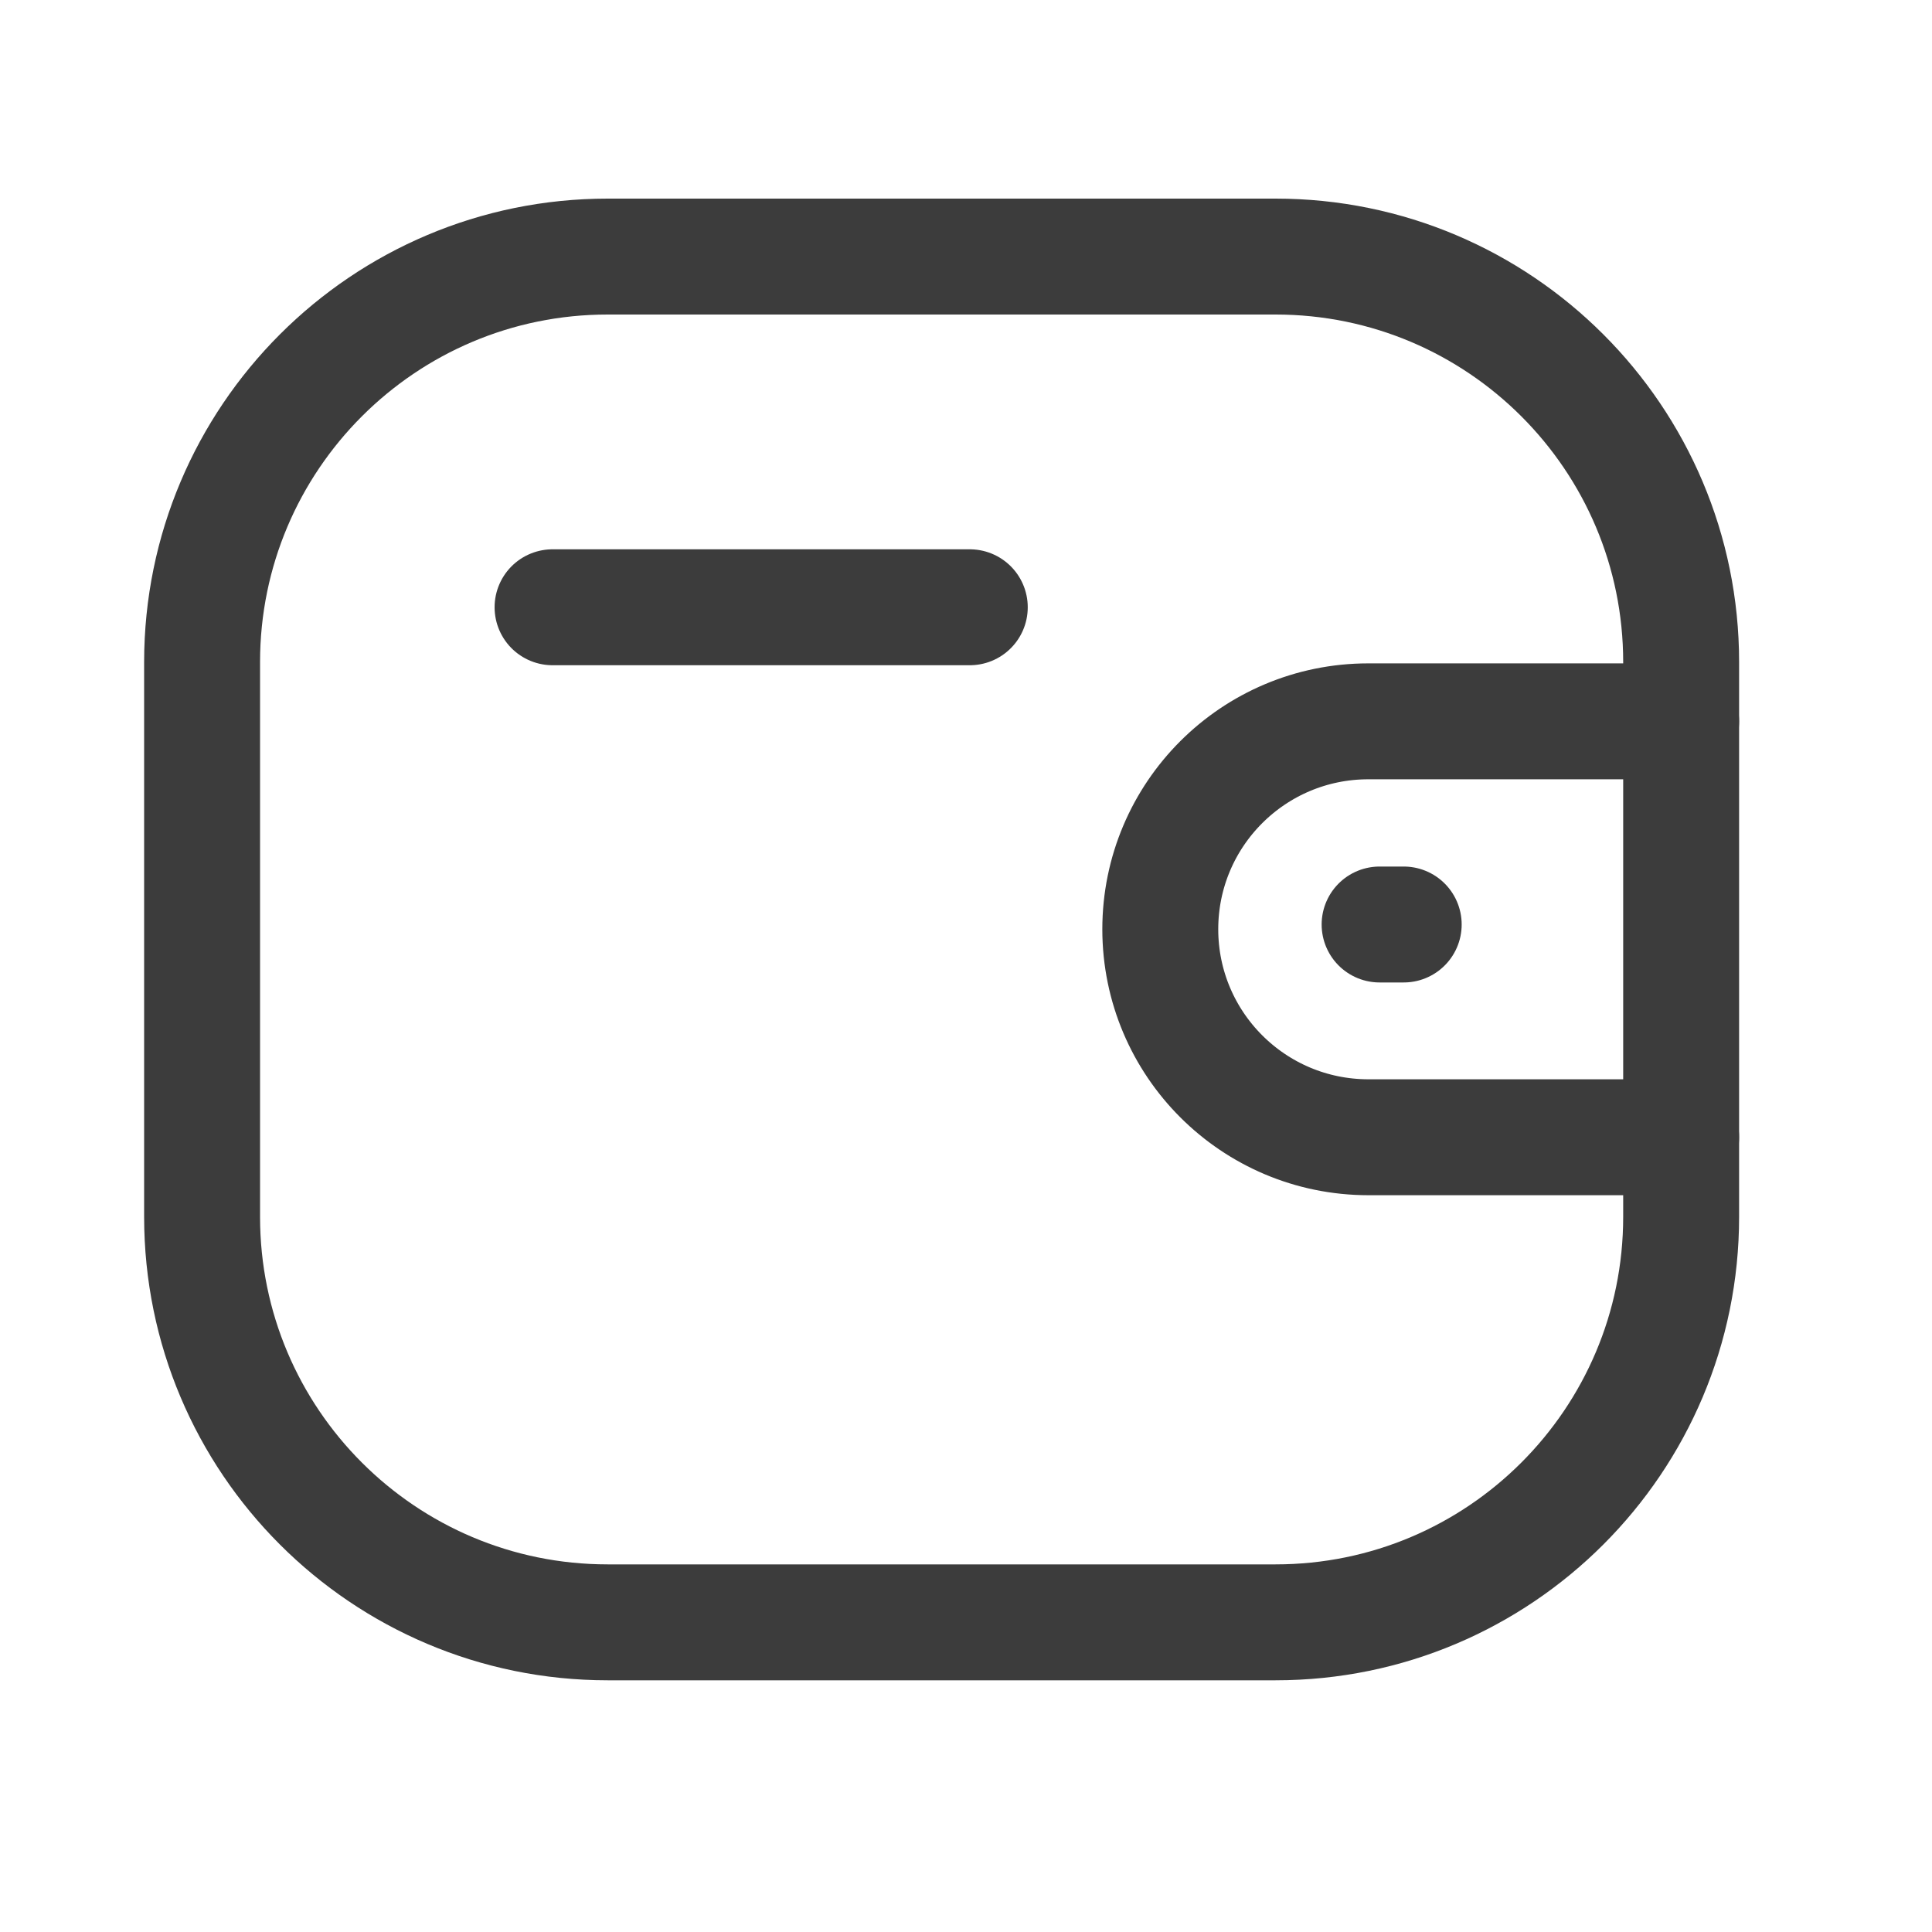 <svg width="25" height="25" viewBox="0 0 25 25" fill="none" xmlns="http://www.w3.org/2000/svg">
<path d="M21.754 14.716H17.706C16.219 14.715 15.015 13.511 15.014 12.025C15.014 10.538 16.219 9.334 17.706 9.334H21.754" stroke="#3C3C3C" stroke-width="1.5" stroke-linecap="round" stroke-linejoin="round"/>
<path d="M18.164 11.963H17.852" stroke="#3C3C3C" stroke-width="1.5" stroke-linecap="round" stroke-linejoin="round"/>
<path fill-rule="evenodd" clip-rule="evenodd" d="M7.863 3.32H16.506C19.404 3.32 21.754 5.67 21.754 8.568V15.745C21.754 18.643 19.404 20.993 16.506 20.993H7.863C4.965 20.993 2.615 18.643 2.615 15.745V8.568C2.615 5.67 4.965 3.32 7.863 3.32Z" stroke="#3C3C3C" stroke-width="1.5" stroke-linecap="round" stroke-linejoin="round"/>
<path d="M7.15 7.858H12.549" stroke="#3C3C3C" stroke-width="1.5" stroke-linecap="round" stroke-linejoin="round"/>
</svg>
